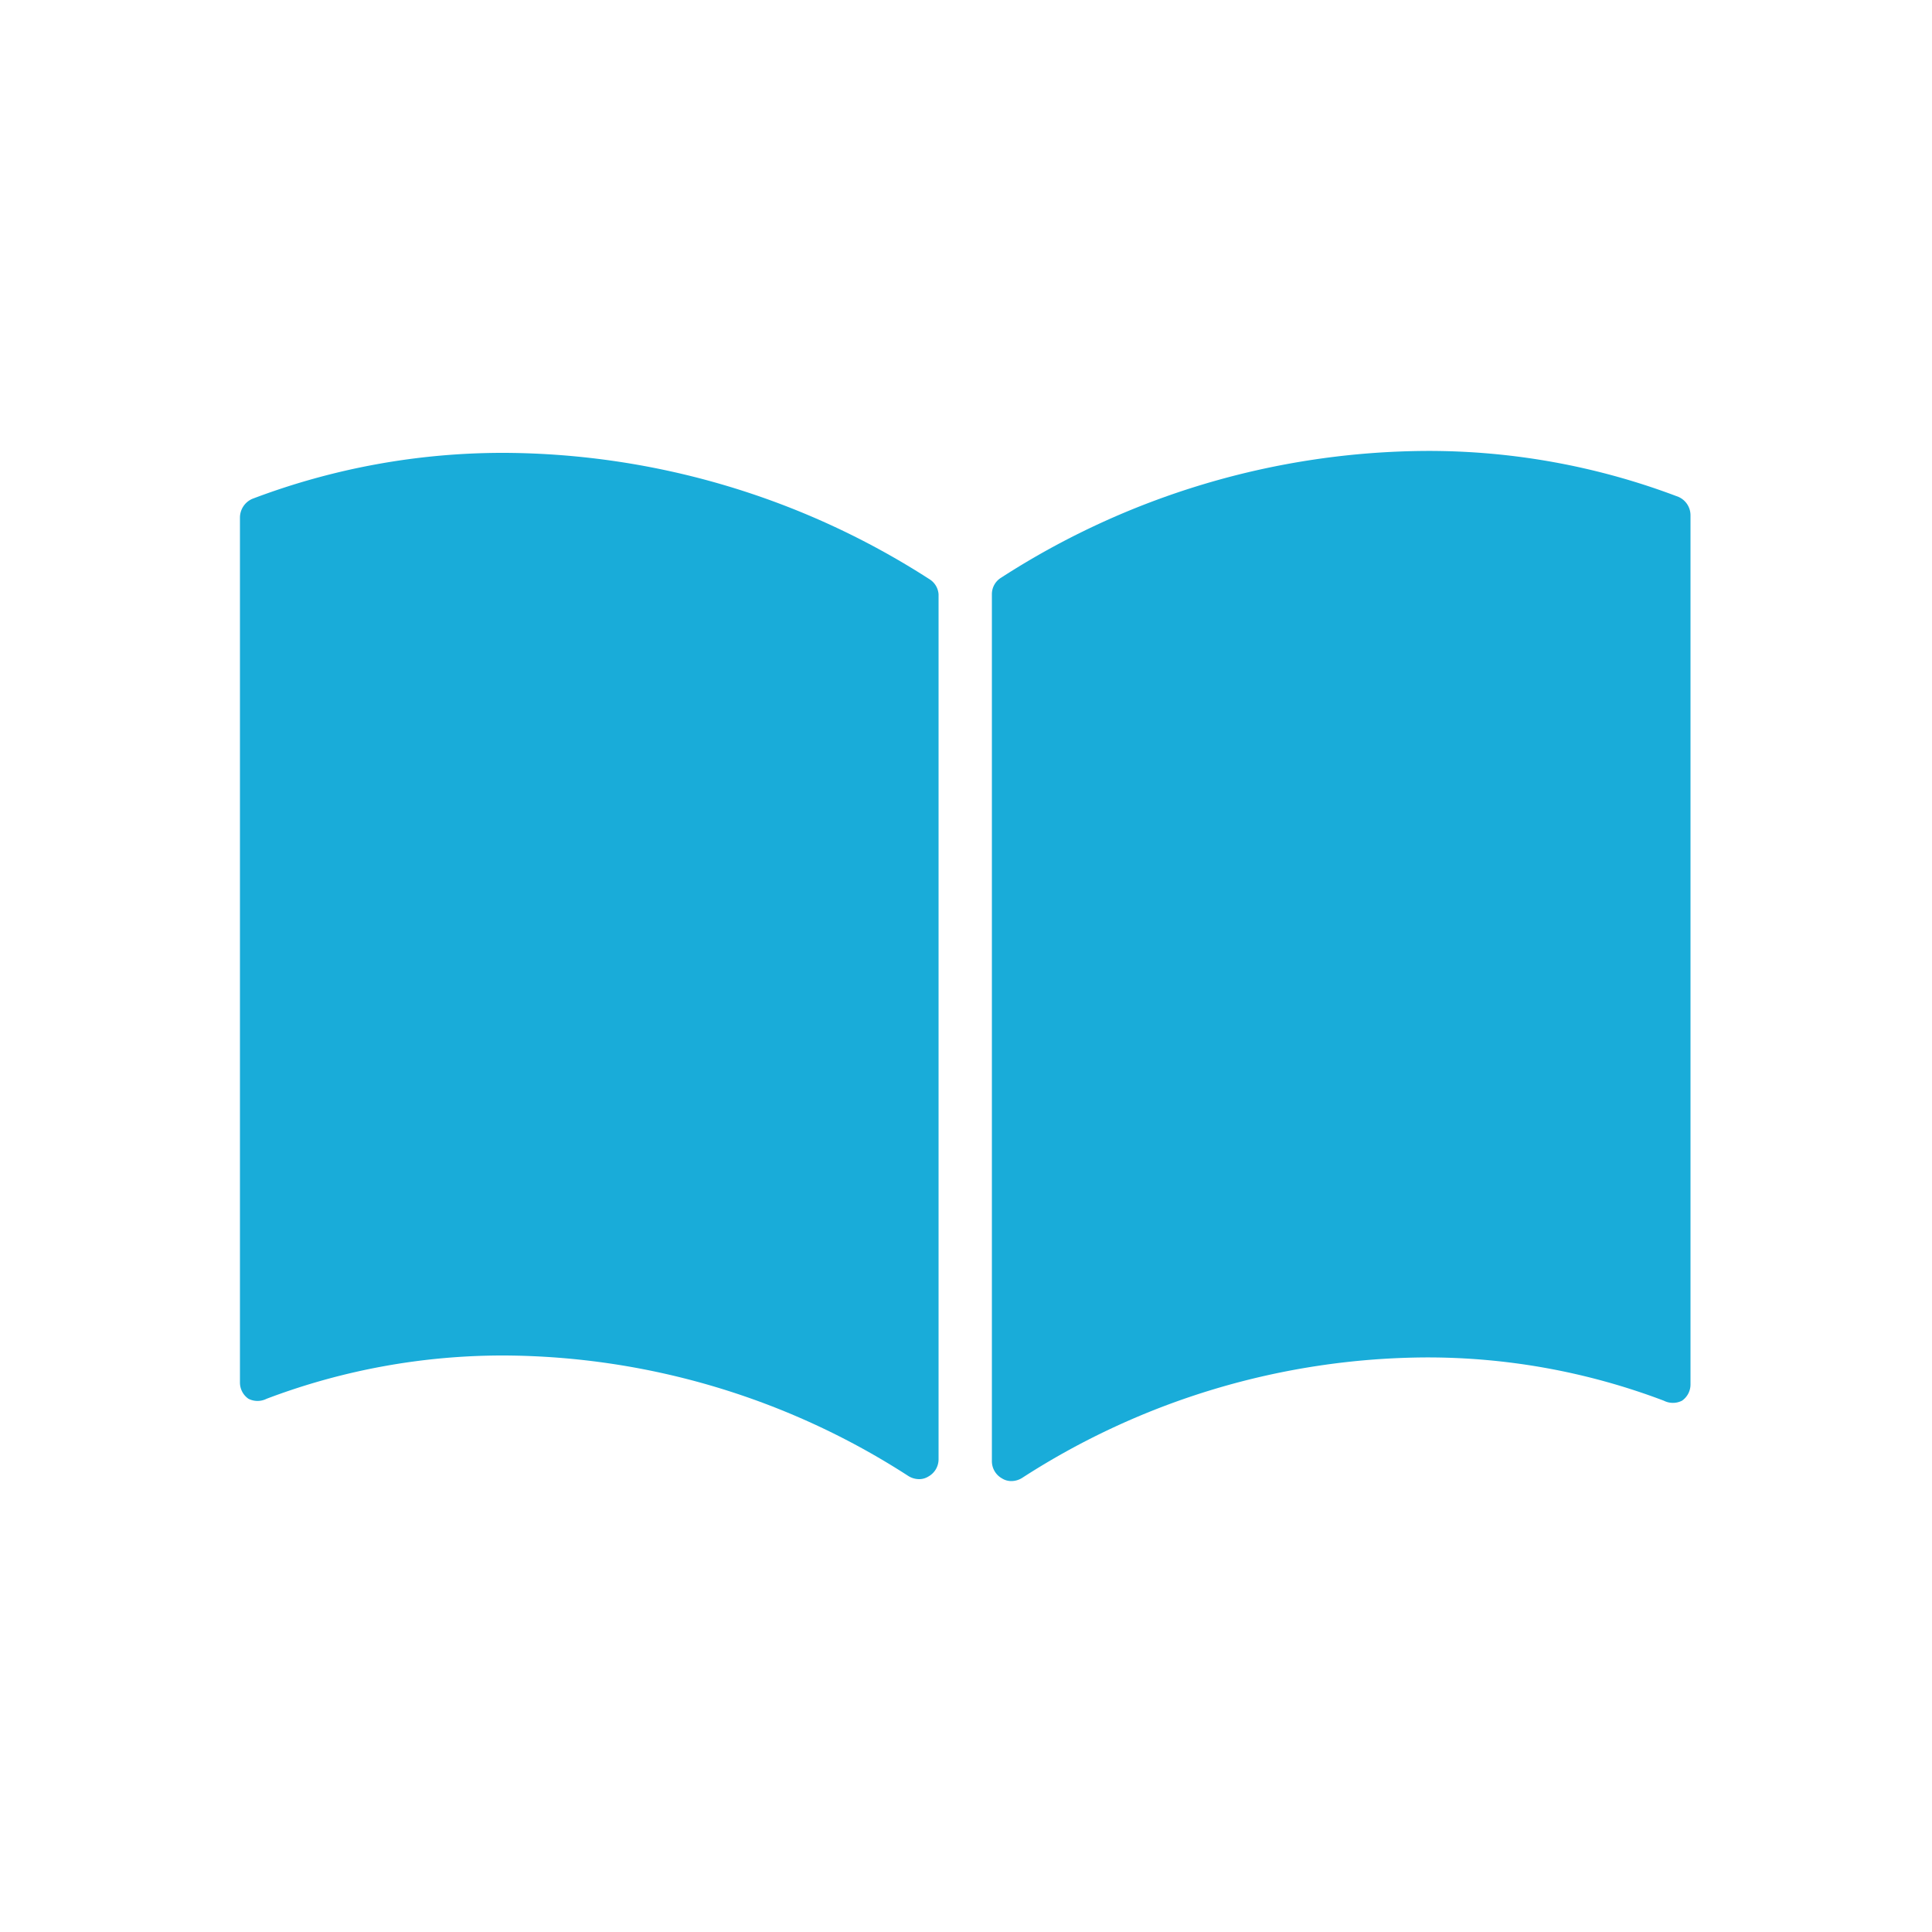 <svg xmlns="http://www.w3.org/2000/svg" width="50" height="50" viewBox="0 0 50 50" preserveAspectRatio="xMinYMid"><defs><style>.a17b282a-1d75-46a8-97c0-075c5932f5b8{fill:#19acd9;}</style></defs><g id="bc62ec0f-78eb-4865-af75-5ba3bccaf799" data-name="レイヤー 1"><path class="a17b282a-1d75-46a8-97c0-075c5932f5b8" d="M24.07,15a20.47,20.47,0,0,0-11-3.28,18.27,18.27,0,0,0-6.54,1.19.53.53,0,0,0-.32.48V35.78a.51.51,0,0,0,.22.42.52.52,0,0,0,.47,0,17.26,17.26,0,0,1,6.17-1.12,19.43,19.43,0,0,1,10.44,3.12.53.53,0,0,0,.27.08.45.45,0,0,0,.25-.07.51.51,0,0,0,.26-.44V15.38A.5.5,0,0,0,24.07,15Z"/><path class="a17b282a-1d75-46a8-97c0-075c5932f5b8" d="M43.44,12.86a18.17,18.17,0,0,0-6.53-1.19,20.47,20.47,0,0,0-11,3.28.5.5,0,0,0-.24.43V37.82a.51.51,0,0,0,.26.44.45.45,0,0,0,.25.07.53.53,0,0,0,.27-.08,19.43,19.43,0,0,1,10.44-3.12,17.26,17.26,0,0,1,6.17,1.12.52.52,0,0,0,.47,0,.51.51,0,0,0,.22-.42V13.34A.52.52,0,0,0,43.44,12.86Z"/></g></svg>